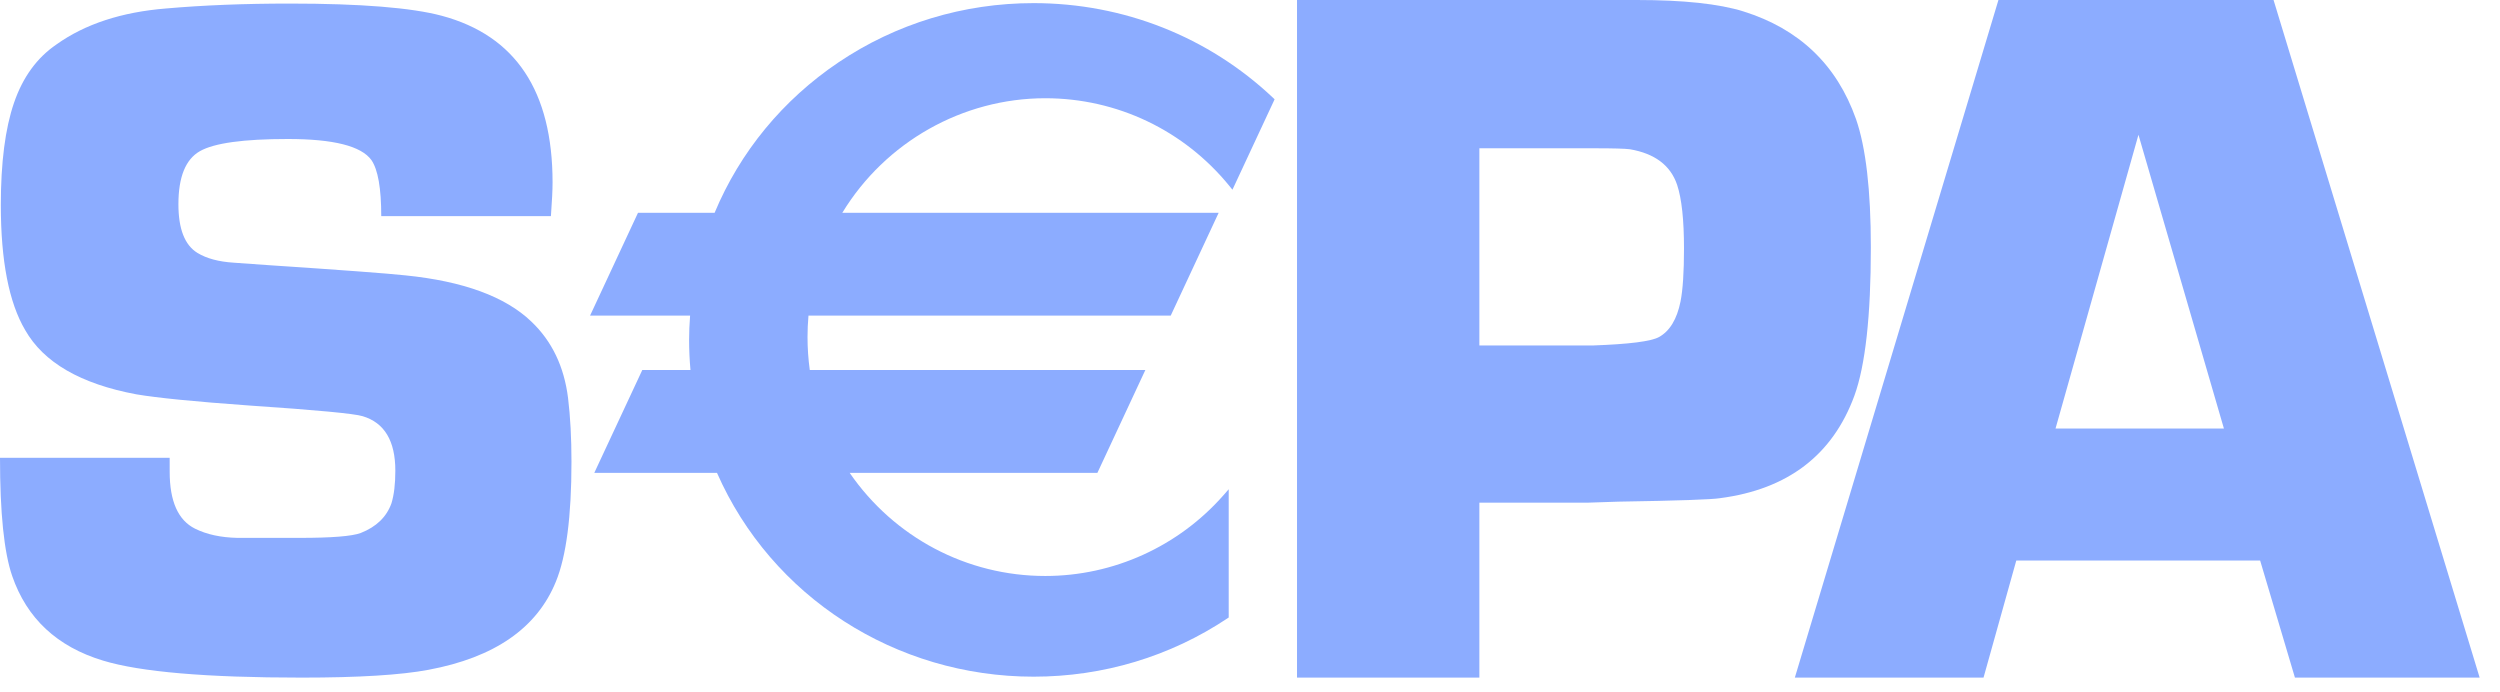 <svg width="112" height="31" viewBox="0 0 112 31" fill="none" xmlns="http://www.w3.org/2000/svg">
<path d="M24.681 9.683H17.08C17.08 8.436 16.933 7.599 16.641 7.173C16.189 6.543 14.941 6.227 12.898 6.227C10.913 6.227 9.598 6.408 8.956 6.772C8.314 7.137 7.993 7.929 7.993 9.15C7.993 10.255 8.277 10.984 8.848 11.332C9.256 11.58 9.796 11.725 10.468 11.768L12.001 11.877C15.286 12.095 17.338 12.248 18.156 12.336C20.754 12.598 22.638 13.288 23.806 14.408C24.726 15.282 25.274 16.424 25.449 17.833C25.552 18.676 25.602 19.631 25.602 20.691C25.602 23.136 25.369 24.925 24.903 26.059C24.056 28.14 22.155 29.455 19.197 30.007C17.957 30.241 16.062 30.357 13.511 30.357C9.254 30.357 6.288 30.104 4.613 29.594C2.558 28.971 1.202 27.707 0.546 25.804C0.181 24.744 0 22.979 0 20.509H7.601C7.601 20.785 7.602 20.995 7.602 21.141C7.602 22.459 7.98 23.306 8.737 23.684C9.261 23.944 9.893 24.081 10.637 24.097H13.432C14.858 24.097 15.768 24.024 16.16 23.878C16.859 23.603 17.318 23.161 17.537 22.549C17.653 22.171 17.711 21.684 17.711 21.087C17.711 19.751 17.223 18.938 16.249 18.646C15.884 18.531 14.19 18.37 11.165 18.167C8.735 17.993 7.047 17.826 6.103 17.665C3.614 17.199 1.956 16.241 1.128 14.788C0.4 13.554 0.037 11.685 0.037 9.185C0.037 7.283 0.233 5.756 0.627 4.609C1.02 3.46 1.654 2.588 2.528 1.992C3.809 1.077 5.449 0.54 7.445 0.379C9.106 0.234 10.948 0.16 12.974 0.16C16.164 0.16 18.438 0.344 19.793 0.707C23.101 1.596 24.755 4.085 24.755 8.176C24.755 8.511 24.73 9.013 24.681 9.683Z" fill="#8CACFF"/>
<path d="M58.106 30.357V0H70.014H71.883H73.328C75.416 0 77.008 0.17 78.103 0.511C80.607 1.295 82.287 2.902 83.147 5.329C83.591 6.603 83.814 8.521 83.814 11.082C83.814 14.162 83.567 16.374 83.079 17.722C82.103 20.386 80.094 21.921 77.059 22.318C76.702 22.378 75.184 22.431 72.503 22.474L71.147 22.519H66.276V30.357H58.106ZM66.276 15.477H71.369C72.984 15.419 73.967 15.295 74.32 15.101C74.803 14.835 75.127 14.303 75.288 13.506C75.392 12.976 75.443 12.187 75.443 11.139C75.443 9.854 75.341 8.902 75.135 8.281C74.841 7.41 74.137 6.88 73.023 6.687C72.802 6.658 72.274 6.643 71.438 6.643H66.276V15.477Z" fill="#8CACFF"/>
<path d="M101.254 25.111H90.33L88.862 30.357H80.409L89.53 0H101.855L111.088 30.357H102.813L101.254 25.111ZM99.631 19.197L95.803 6.038L92.088 19.197H99.631Z" fill="#8CACFF"/>
<path fill-rule="evenodd" clip-rule="evenodd" d="M55.082 8.337C53.048 5.836 50.04 4.401 46.829 4.401C43.128 4.401 39.664 6.361 37.736 9.532H54.391H54.597L54.51 9.717L52.483 14.065L52.448 14.14H52.364H36.22C36.191 14.461 36.177 14.784 36.177 15.102C36.177 15.591 36.211 16.085 36.278 16.575H51.107H51.313L51.226 16.76L49.198 21.11L49.163 21.184H49.079H38.065C40.06 24.081 43.318 25.804 46.829 25.804C49.882 25.804 52.794 24.483 54.819 22.178L55.046 21.918V22.264V27.593V27.664L54.989 27.702C52.423 29.412 49.421 30.315 46.306 30.315C40.121 30.315 34.563 26.734 32.121 21.184H26.83H26.625L26.711 20.998L28.74 16.651L28.774 16.575H28.857H30.933C30.892 16.123 30.872 15.669 30.872 15.228C30.872 14.891 30.886 14.535 30.916 14.14H26.639H26.434L26.521 13.955L28.548 9.607L28.583 9.532H28.667H32.015C33.154 6.802 35.072 4.473 37.564 2.794C40.142 1.058 43.165 0.14 46.306 0.14C50.329 0.14 54.139 1.647 57.034 4.383L57.102 4.448L57.063 4.534L55.302 8.31L55.213 8.499L55.082 8.337Z" fill="#8CACFF"/>
</svg>
